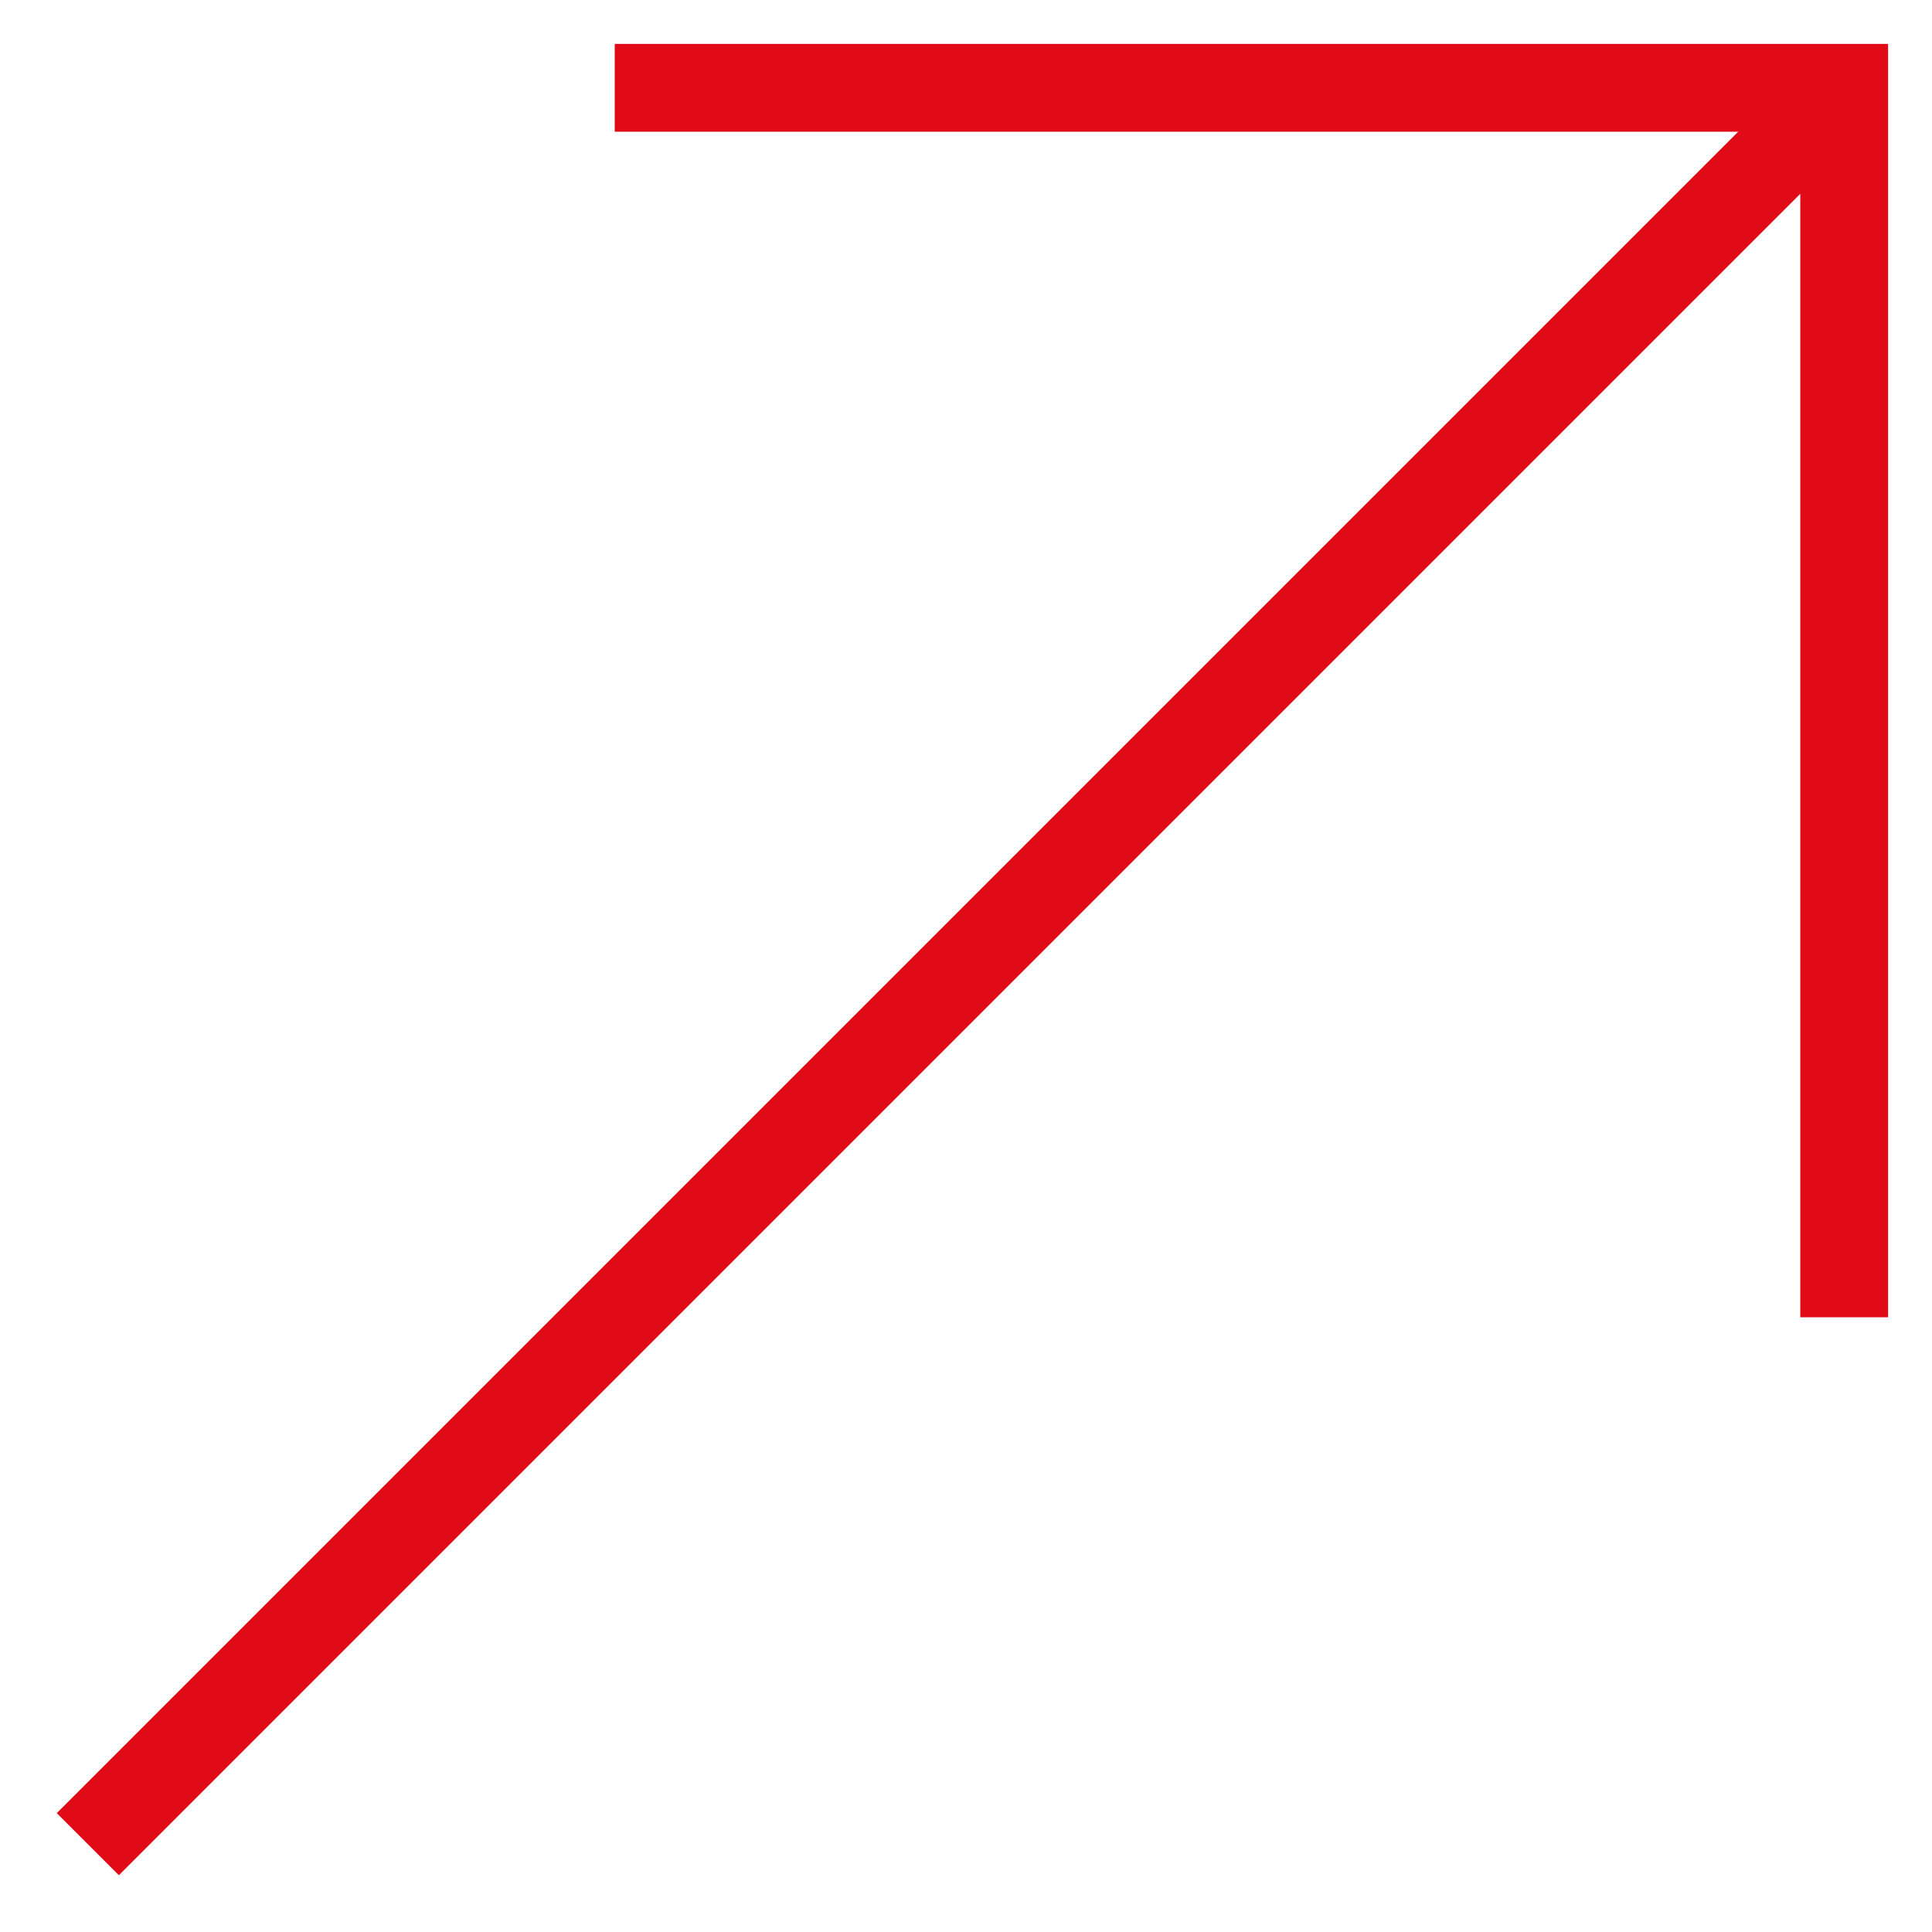 <?xml version="1.0" encoding="UTF-8"?> <svg xmlns="http://www.w3.org/2000/svg" width="22" height="22" viewBox="0 0 22 22" fill="none"><path d="M1 21L21 1" stroke="#E10B17"></path><path d="M7 1H21V15" stroke="#E10B17"></path></svg> 